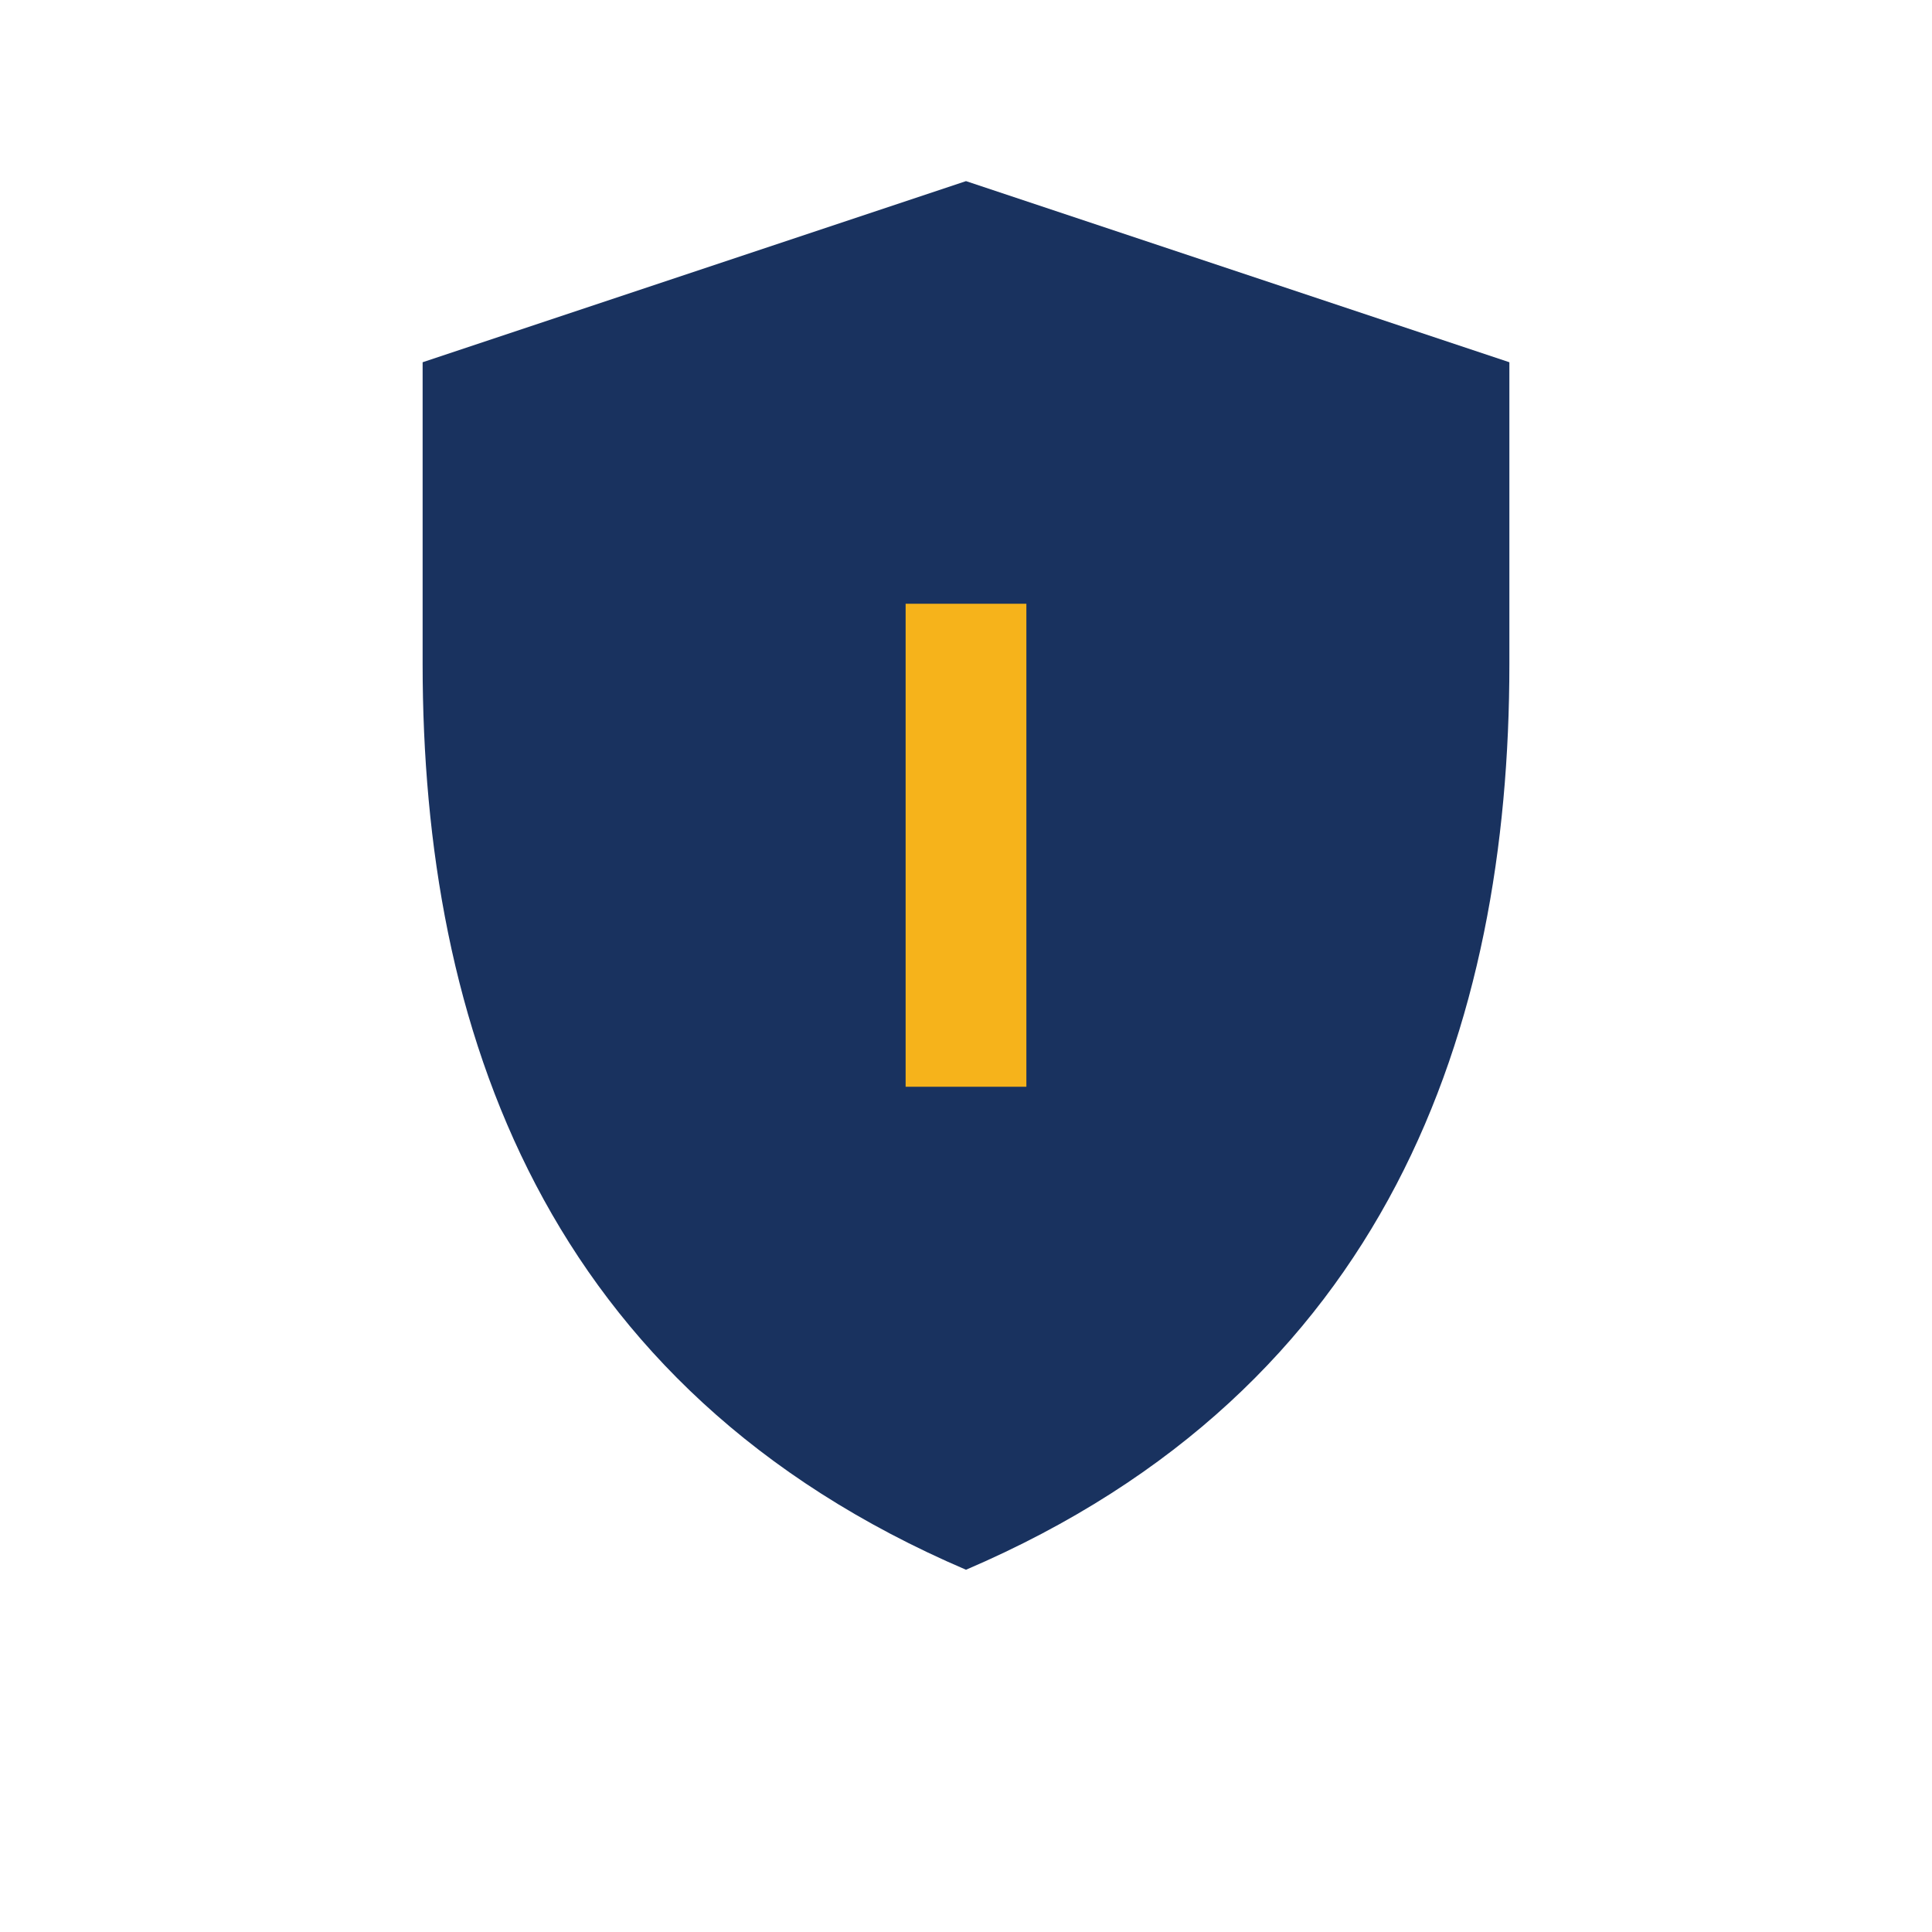 <?xml version="1.0" encoding="UTF-8"?>
<svg xmlns="http://www.w3.org/2000/svg" width="32" height="32" viewBox="0 0 32 32"><path d="M16 26C9 23 7 17 7 11V6l9-3 9 3v5c0 6-2 12-9 15z" fill="#19325F"/><path d="M16 10v8" stroke="#F6B31B" stroke-width="2"/></svg>